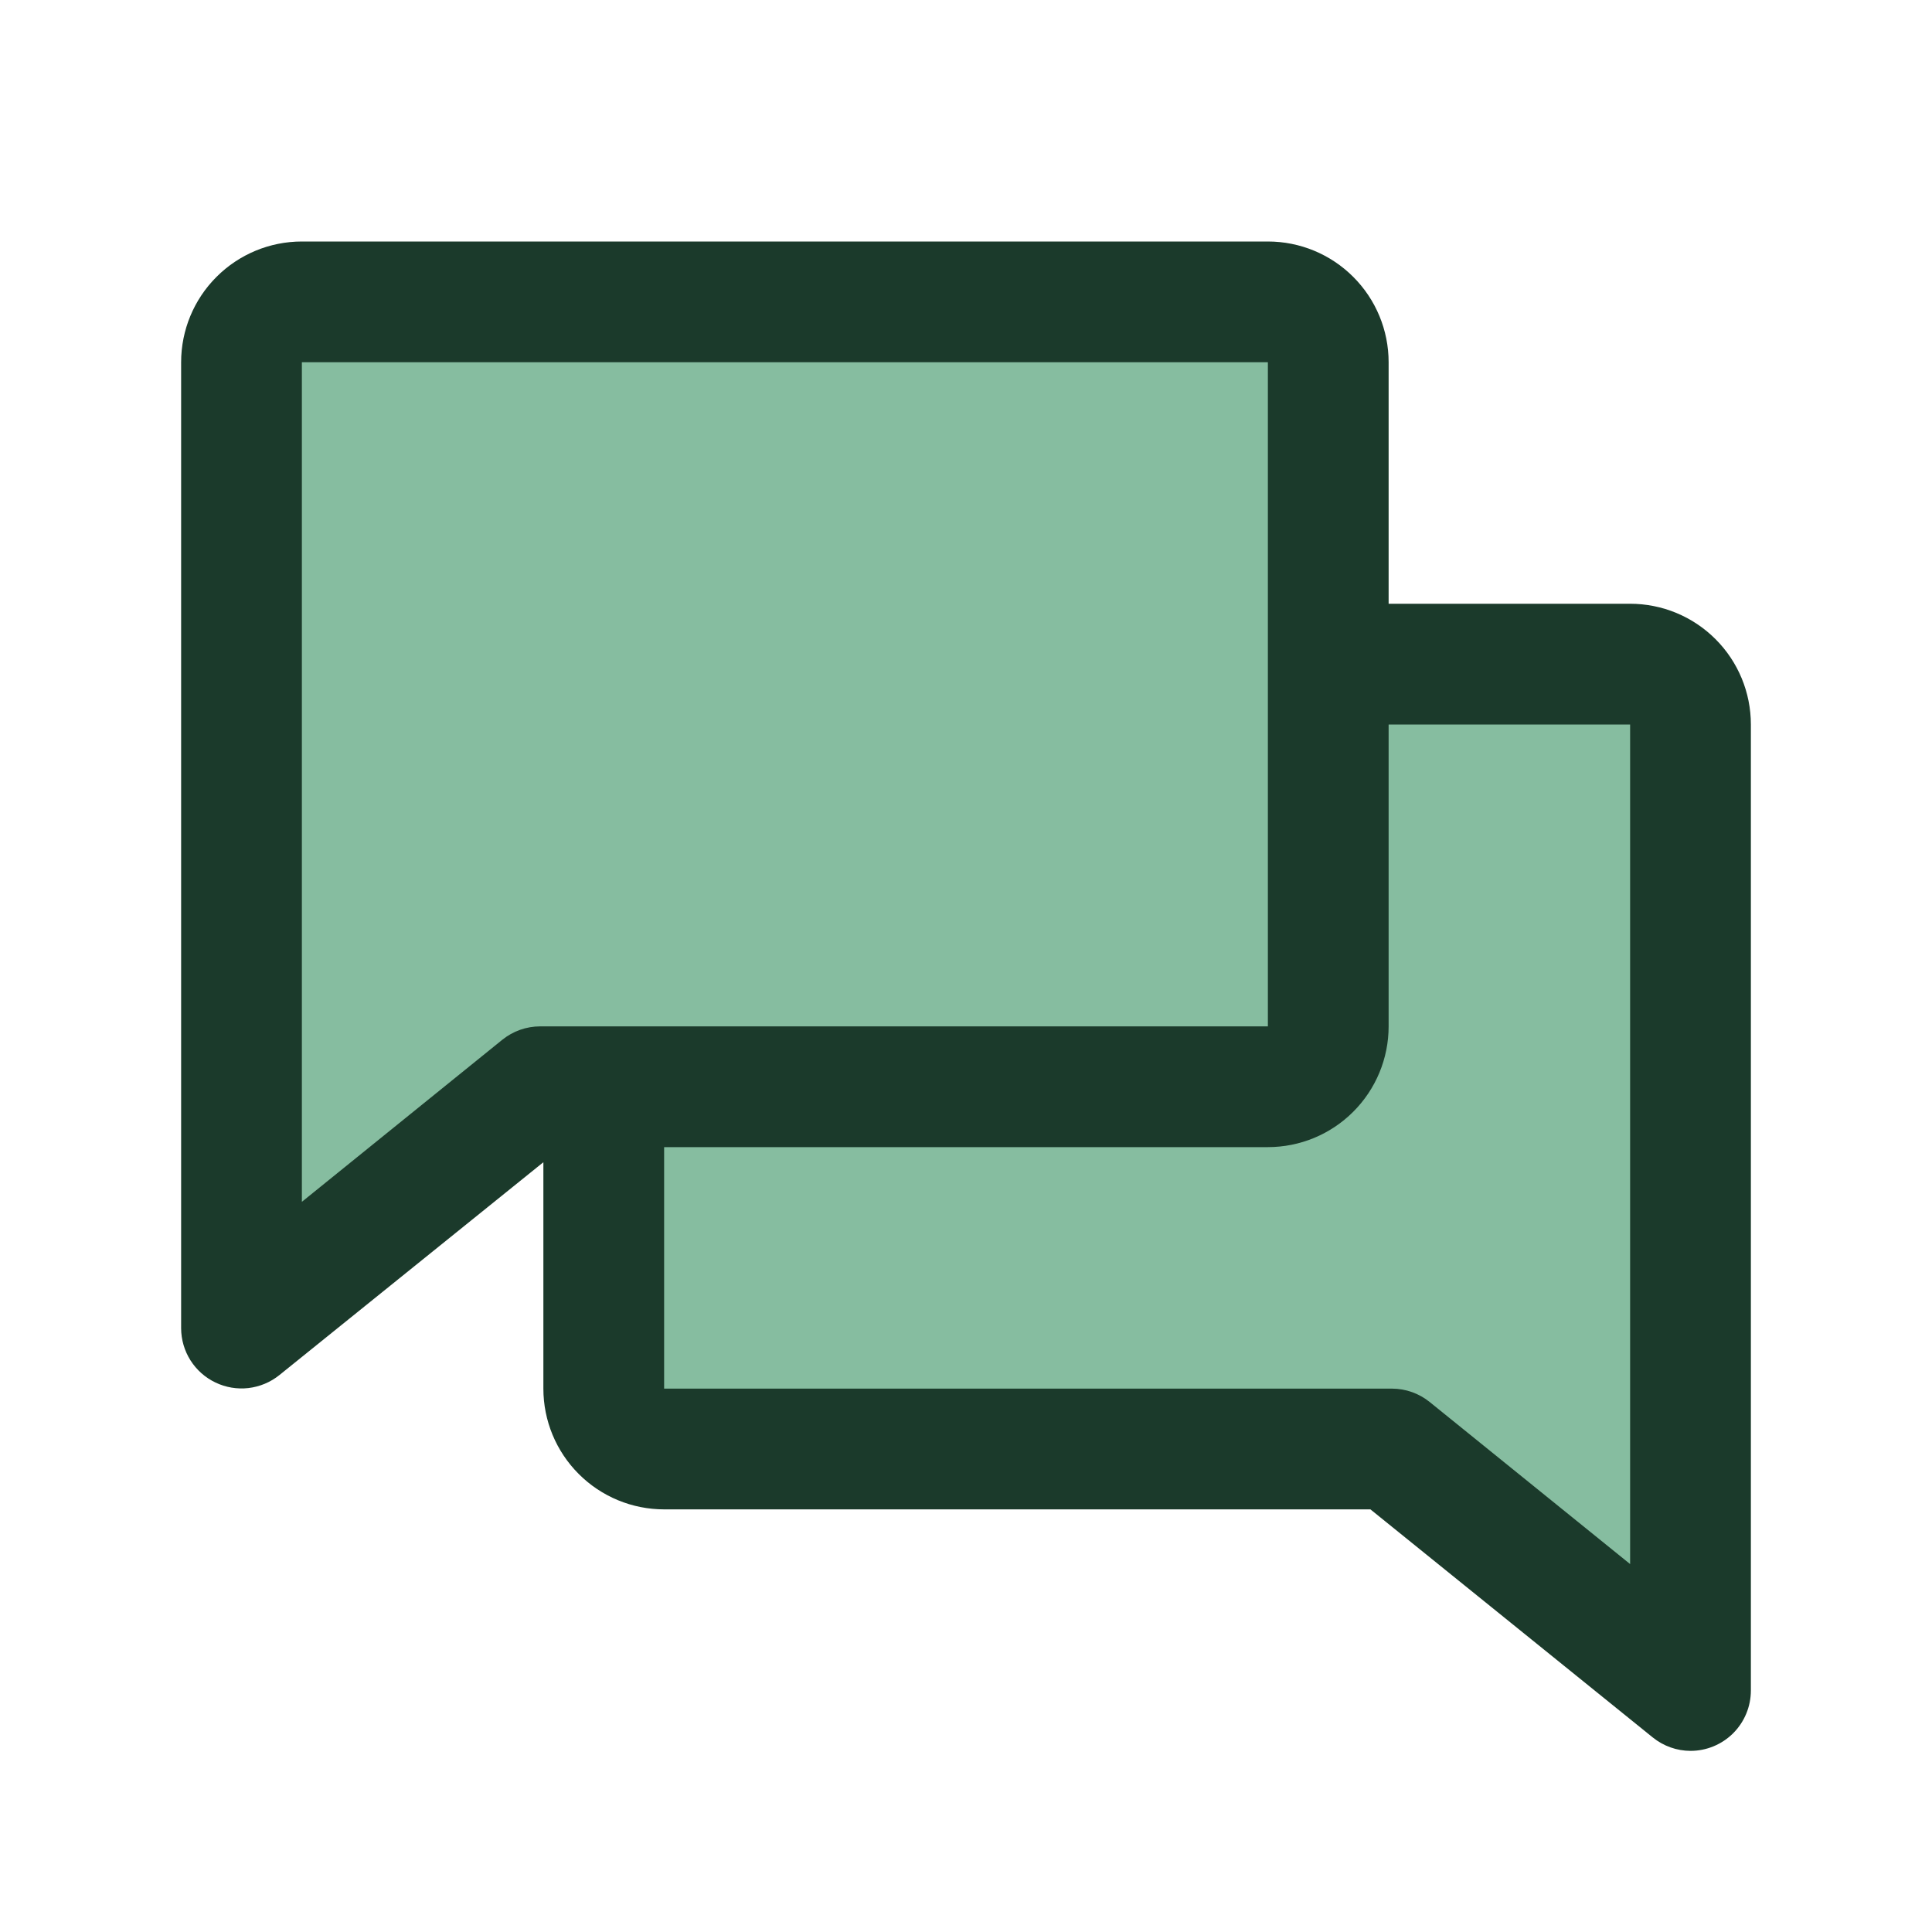 <svg width="48" height="48" viewBox="0 0 48 48" fill="none" xmlns="http://www.w3.org/2000/svg">
<rect x="6" y="7" width="27" height="20" fill="#86BDA0"/>
<rect x="15" y="16" width="27" height="20" fill="#86BDA0"/>
<path d="M12 27.5L6 33.129V21.871L12 27.5Z" fill="#86BDA0"/>
<path d="M36 36.5L42 30.871V42.129L36 36.5Z" fill="#86BDA0"/>
<path d="M40.5 15H34.5V9C34.5 8.204 34.184 7.441 33.621 6.879C33.059 6.316 32.296 6 31.5 6H7.5C6.704 6 5.941 6.316 5.379 6.879C4.816 7.441 4.5 8.204 4.5 9V33C4.501 33.282 4.581 33.558 4.732 33.797C4.883 34.035 5.098 34.227 5.353 34.348C5.607 34.47 5.891 34.518 6.171 34.486C6.452 34.453 6.717 34.343 6.938 34.166L13.5 28.875V34.5C13.5 35.296 13.816 36.059 14.379 36.621C14.941 37.184 15.704 37.5 16.5 37.5H34.048L41.062 43.166C41.328 43.381 41.659 43.499 42 43.5C42.398 43.5 42.779 43.342 43.061 43.061C43.342 42.779 43.5 42.398 43.5 42V18C43.5 17.204 43.184 16.441 42.621 15.879C42.059 15.316 41.296 15 40.5 15ZM12.478 25.834L7.5 29.859V9H31.5V25.5H13.421C13.078 25.5 12.745 25.618 12.478 25.834ZM40.5 38.859L35.522 34.834C35.257 34.619 34.926 34.501 34.584 34.5H16.5V28.5H31.5C32.296 28.5 33.059 28.184 33.621 27.621C34.184 27.059 34.5 26.296 34.5 25.5V18H40.5V38.859Z" fill="#1B3A2B"/>
</svg>
